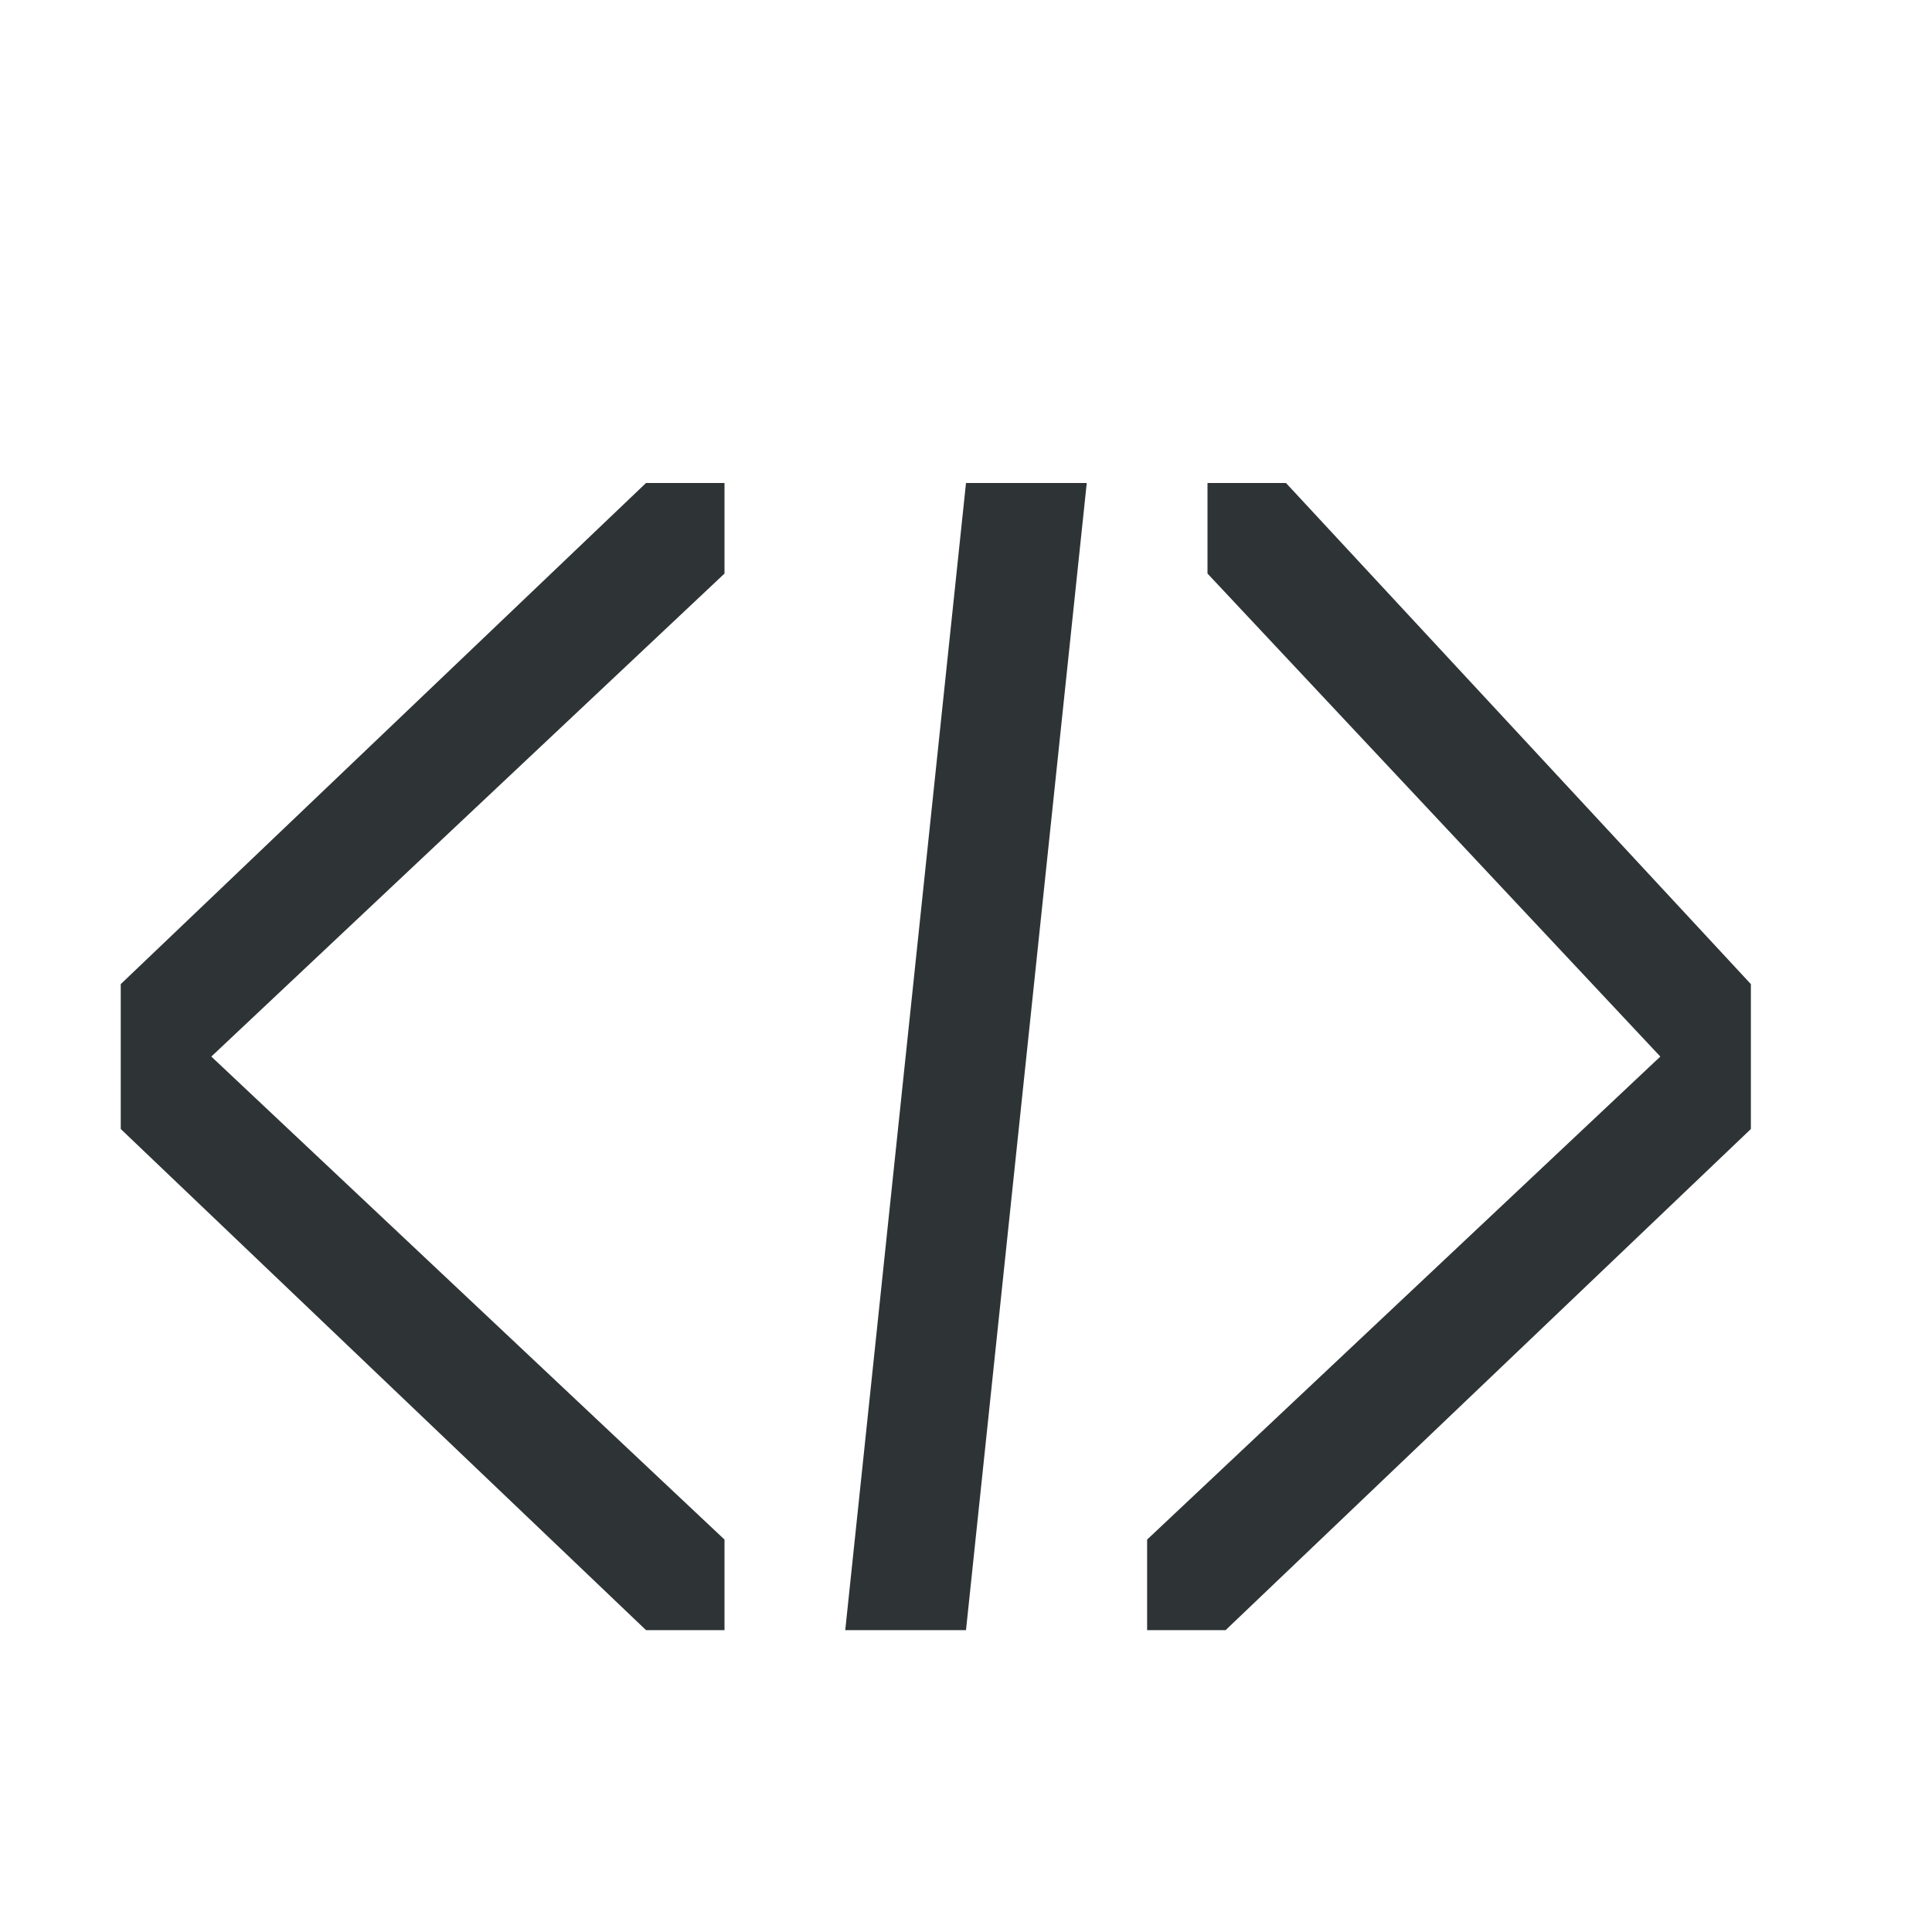 <svg height="32" viewBox="0 0 32 32" width="32" xmlns="http://www.w3.org/2000/svg"><path d="m16 8-2 19h2l2-19zm-5.3 0-8.7 8.3v2.4l8.7 8.3h1.3v-1.5l-8.5-8 8.5-8v-1.5zm9.3 0v1.5l7.5 8-8.5 8v1.5h1.3l8.7-8.3v-2.4l-7.7-8.3z" fill="#2e3436"/></svg>
